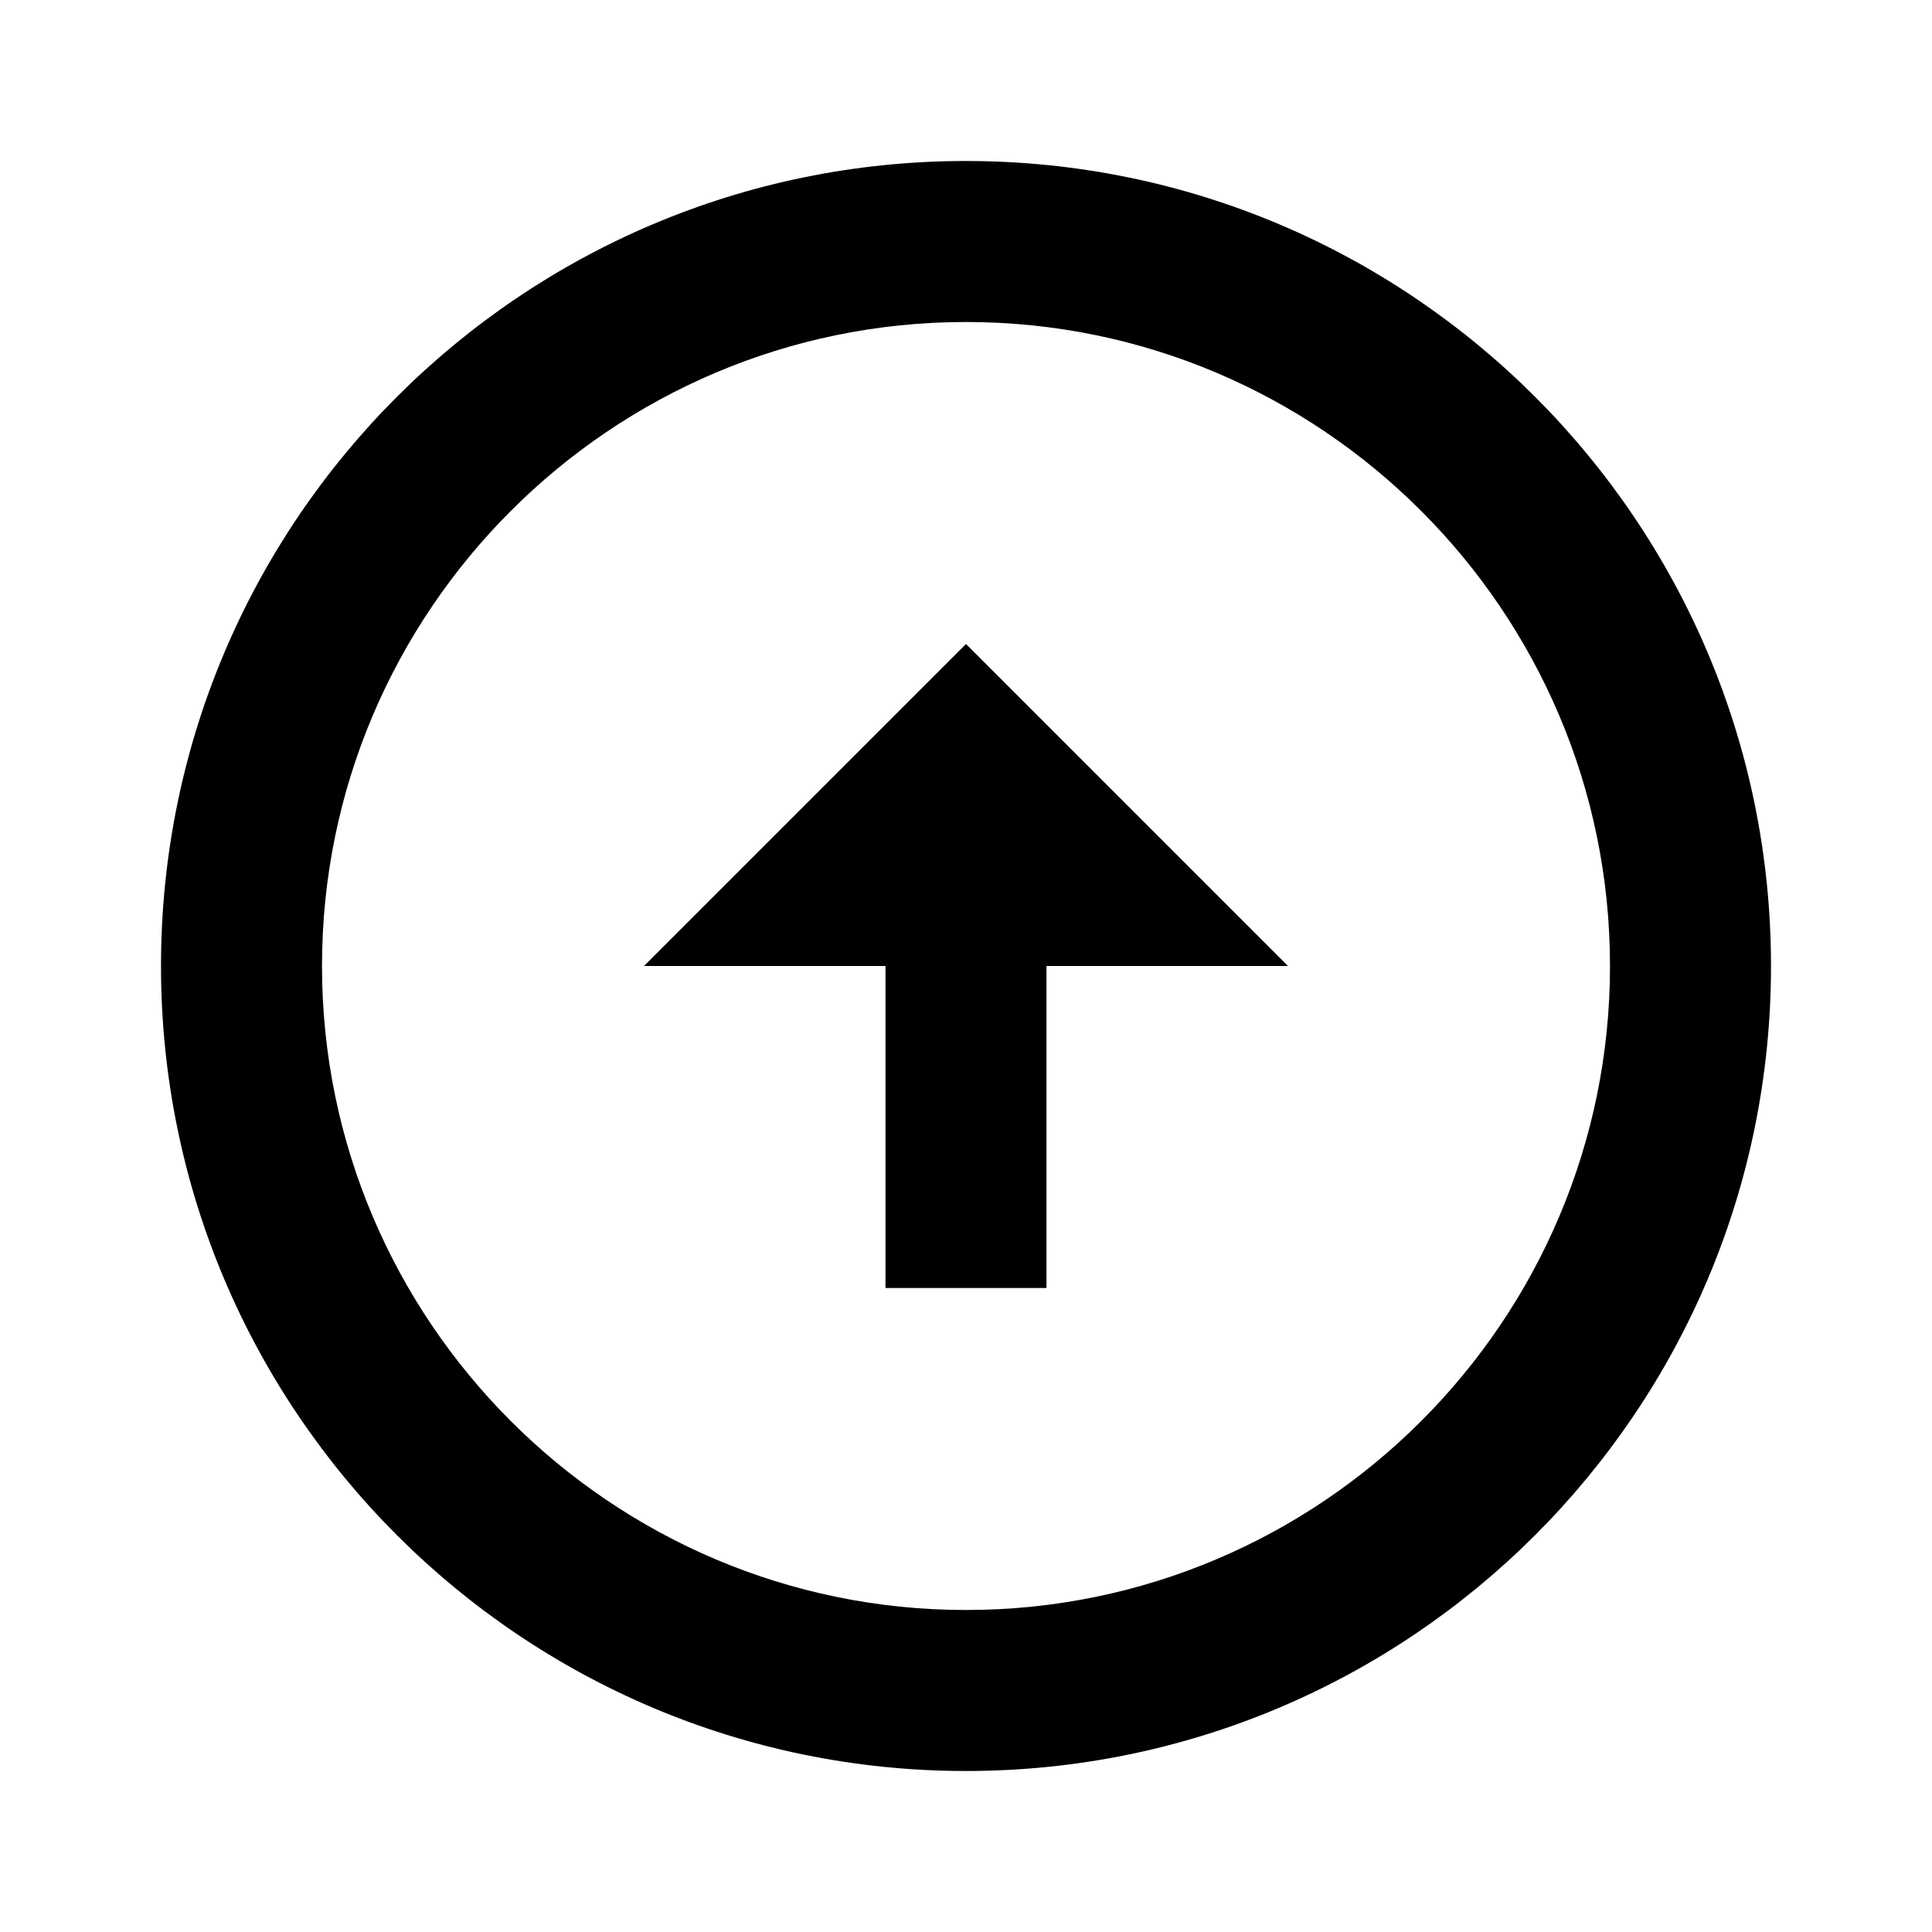 <svg xmlns="http://www.w3.org/2000/svg" width="24" height="24" viewBox="0 0 24 24"><path d="M12 20c-4.41 0-8-3.59-8-8s3.59-8 8-8s8 3.59 8 8s-3.59 8-8 8m0 2c5.52 0 10-4.48 10-10S17.52 2 12 2S2 6.48 2 12s4.48 10 10 10zm-1-10v4h2v-4h3l-4-4l-4 4h3z"/></svg>